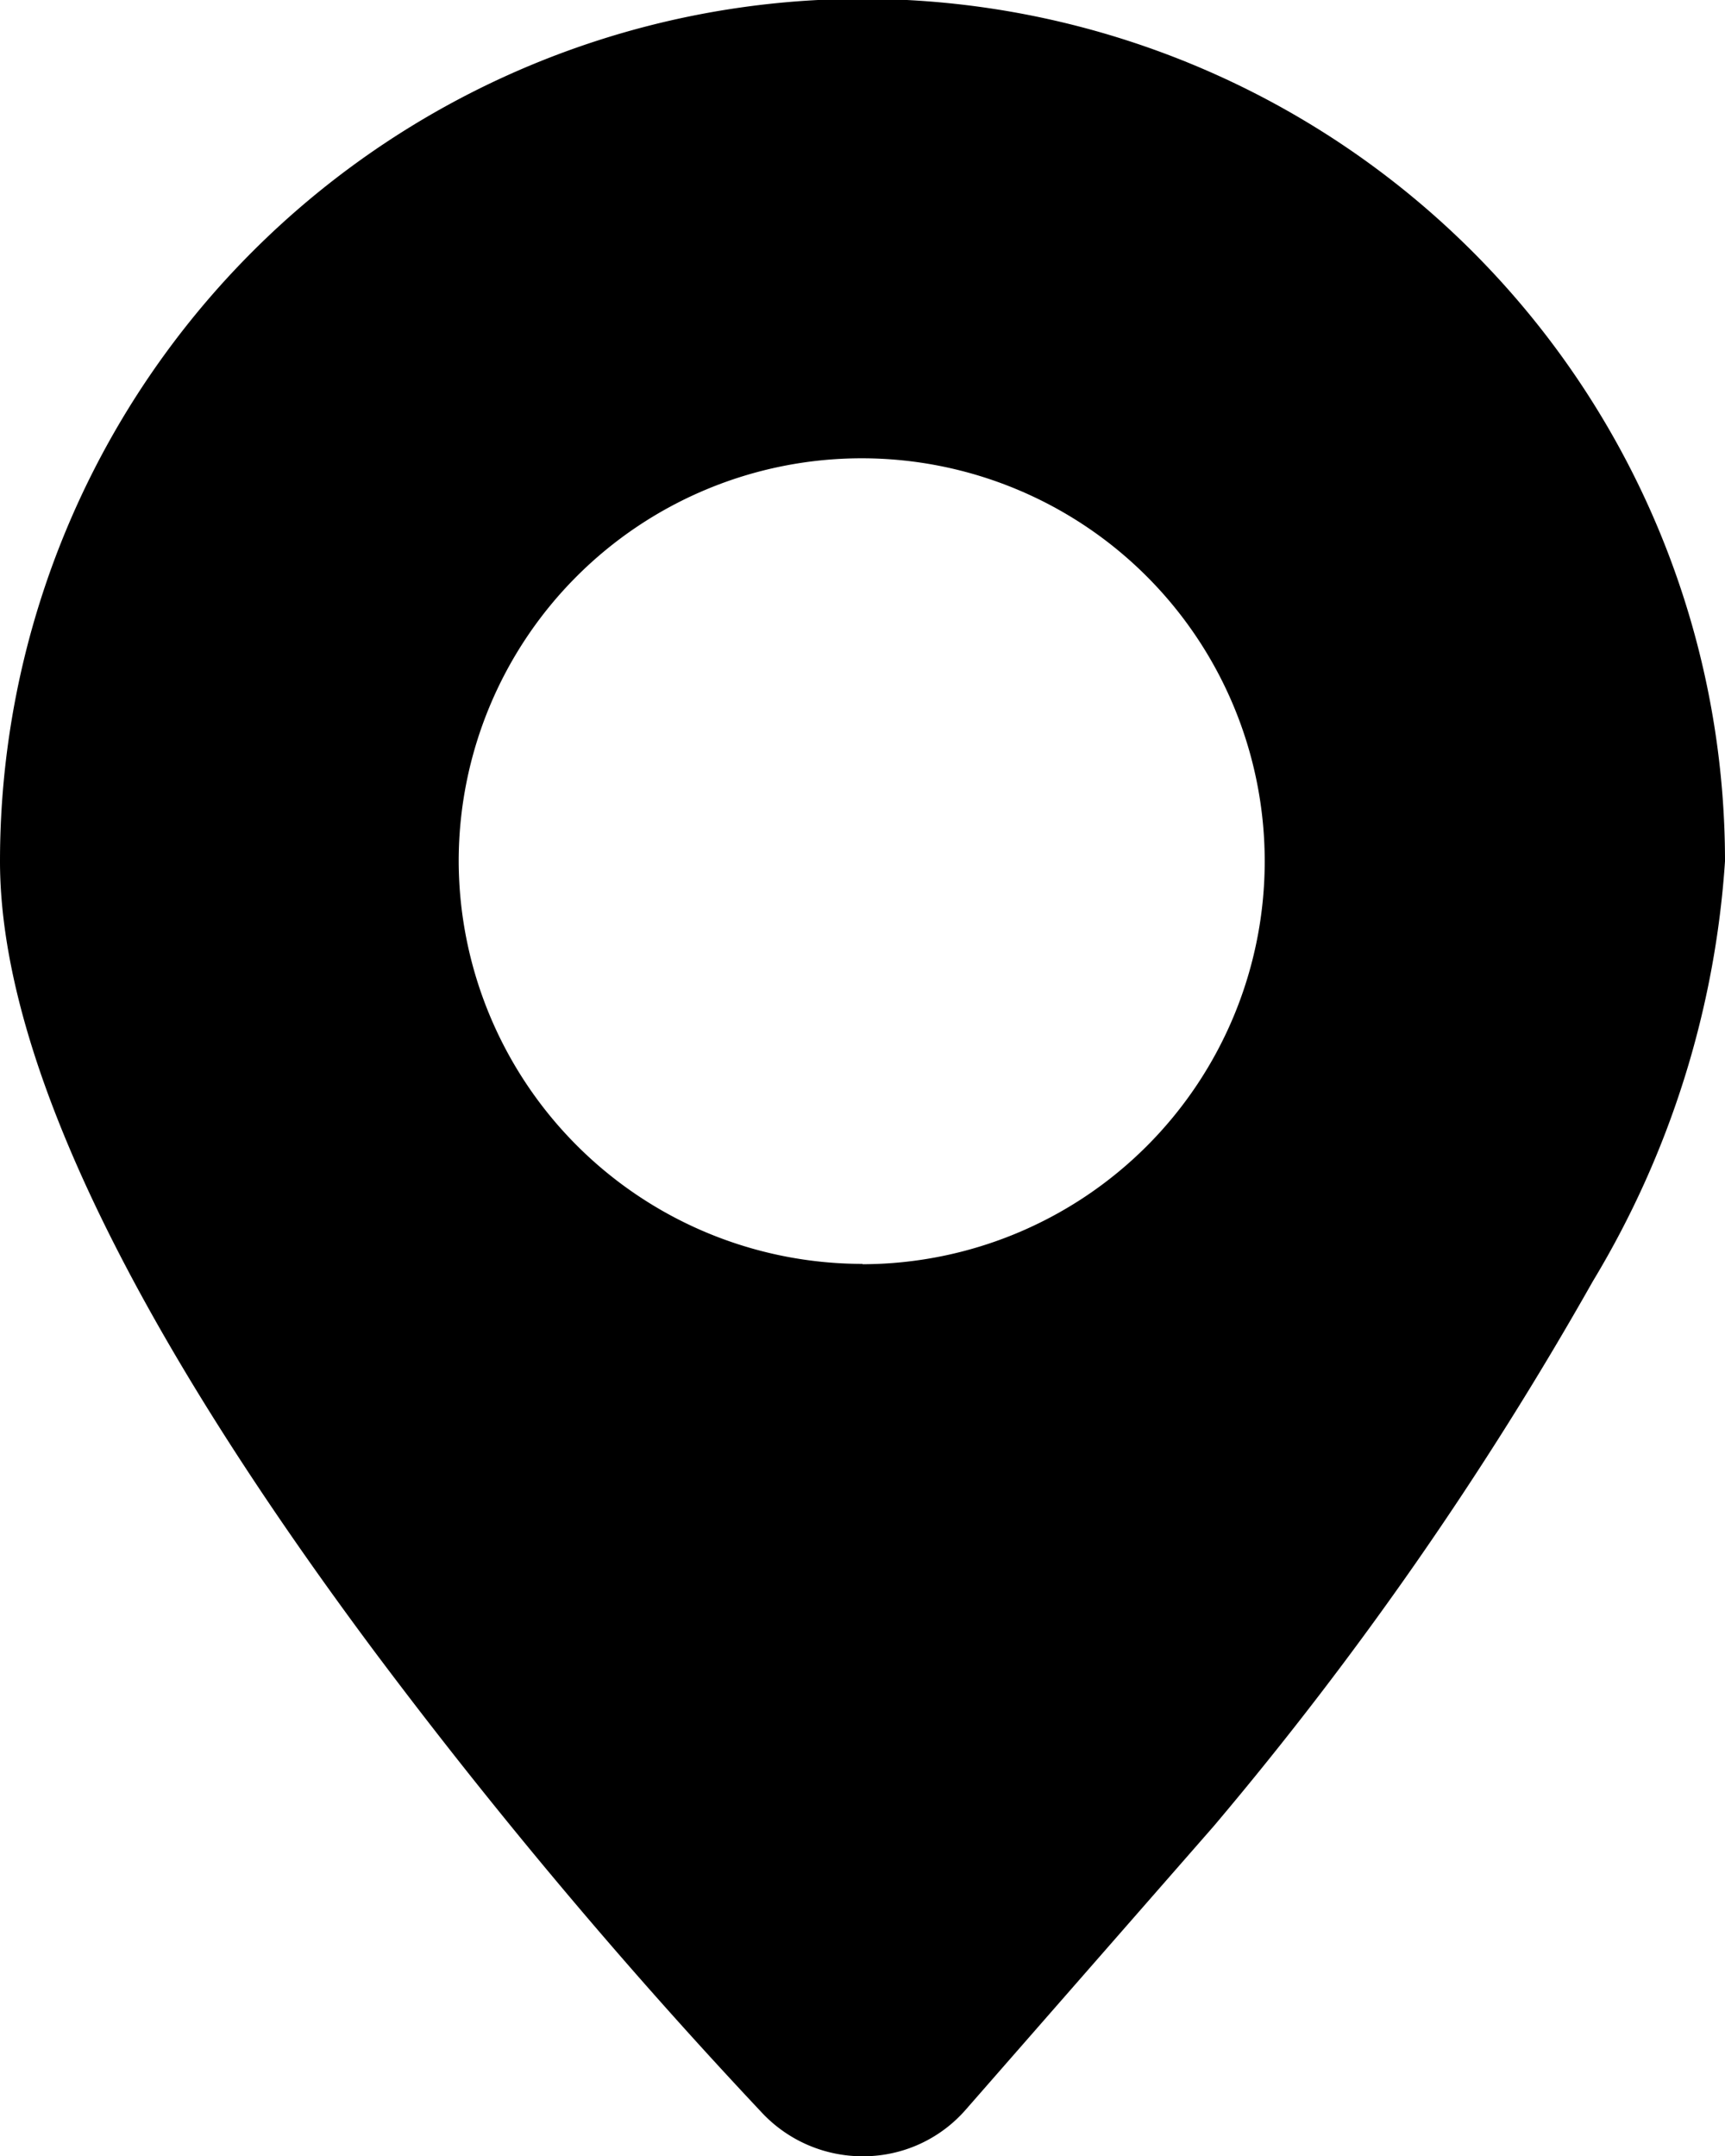 <svg xmlns="http://www.w3.org/2000/svg" width="15.118" height="18.898" viewBox="0 0 15.118 18.898">
  <path id="路径_13" data-name="路径 13" d="M109.973,18.9h-.014a1.209,1.209,0,0,1-.873-.373,47.211,47.211,0,0,1-3.409-4.058c-2.175-2.92-3.277-5.249-3.277-6.92a7.559,7.559,0,0,1,15.118,0,8.174,8.174,0,0,1-1.158,3.681,31.1,31.1,0,0,1-3.313,4.765l-.012.014-2.169,2.48A1.192,1.192,0,0,1,109.973,18.9Zm-.014-7.819a3.532,3.532,0,1,0-3.539-3.532A3.539,3.539,0,0,0,109.959,11.078Z" transform="translate(-102.4)"/>
</svg>
